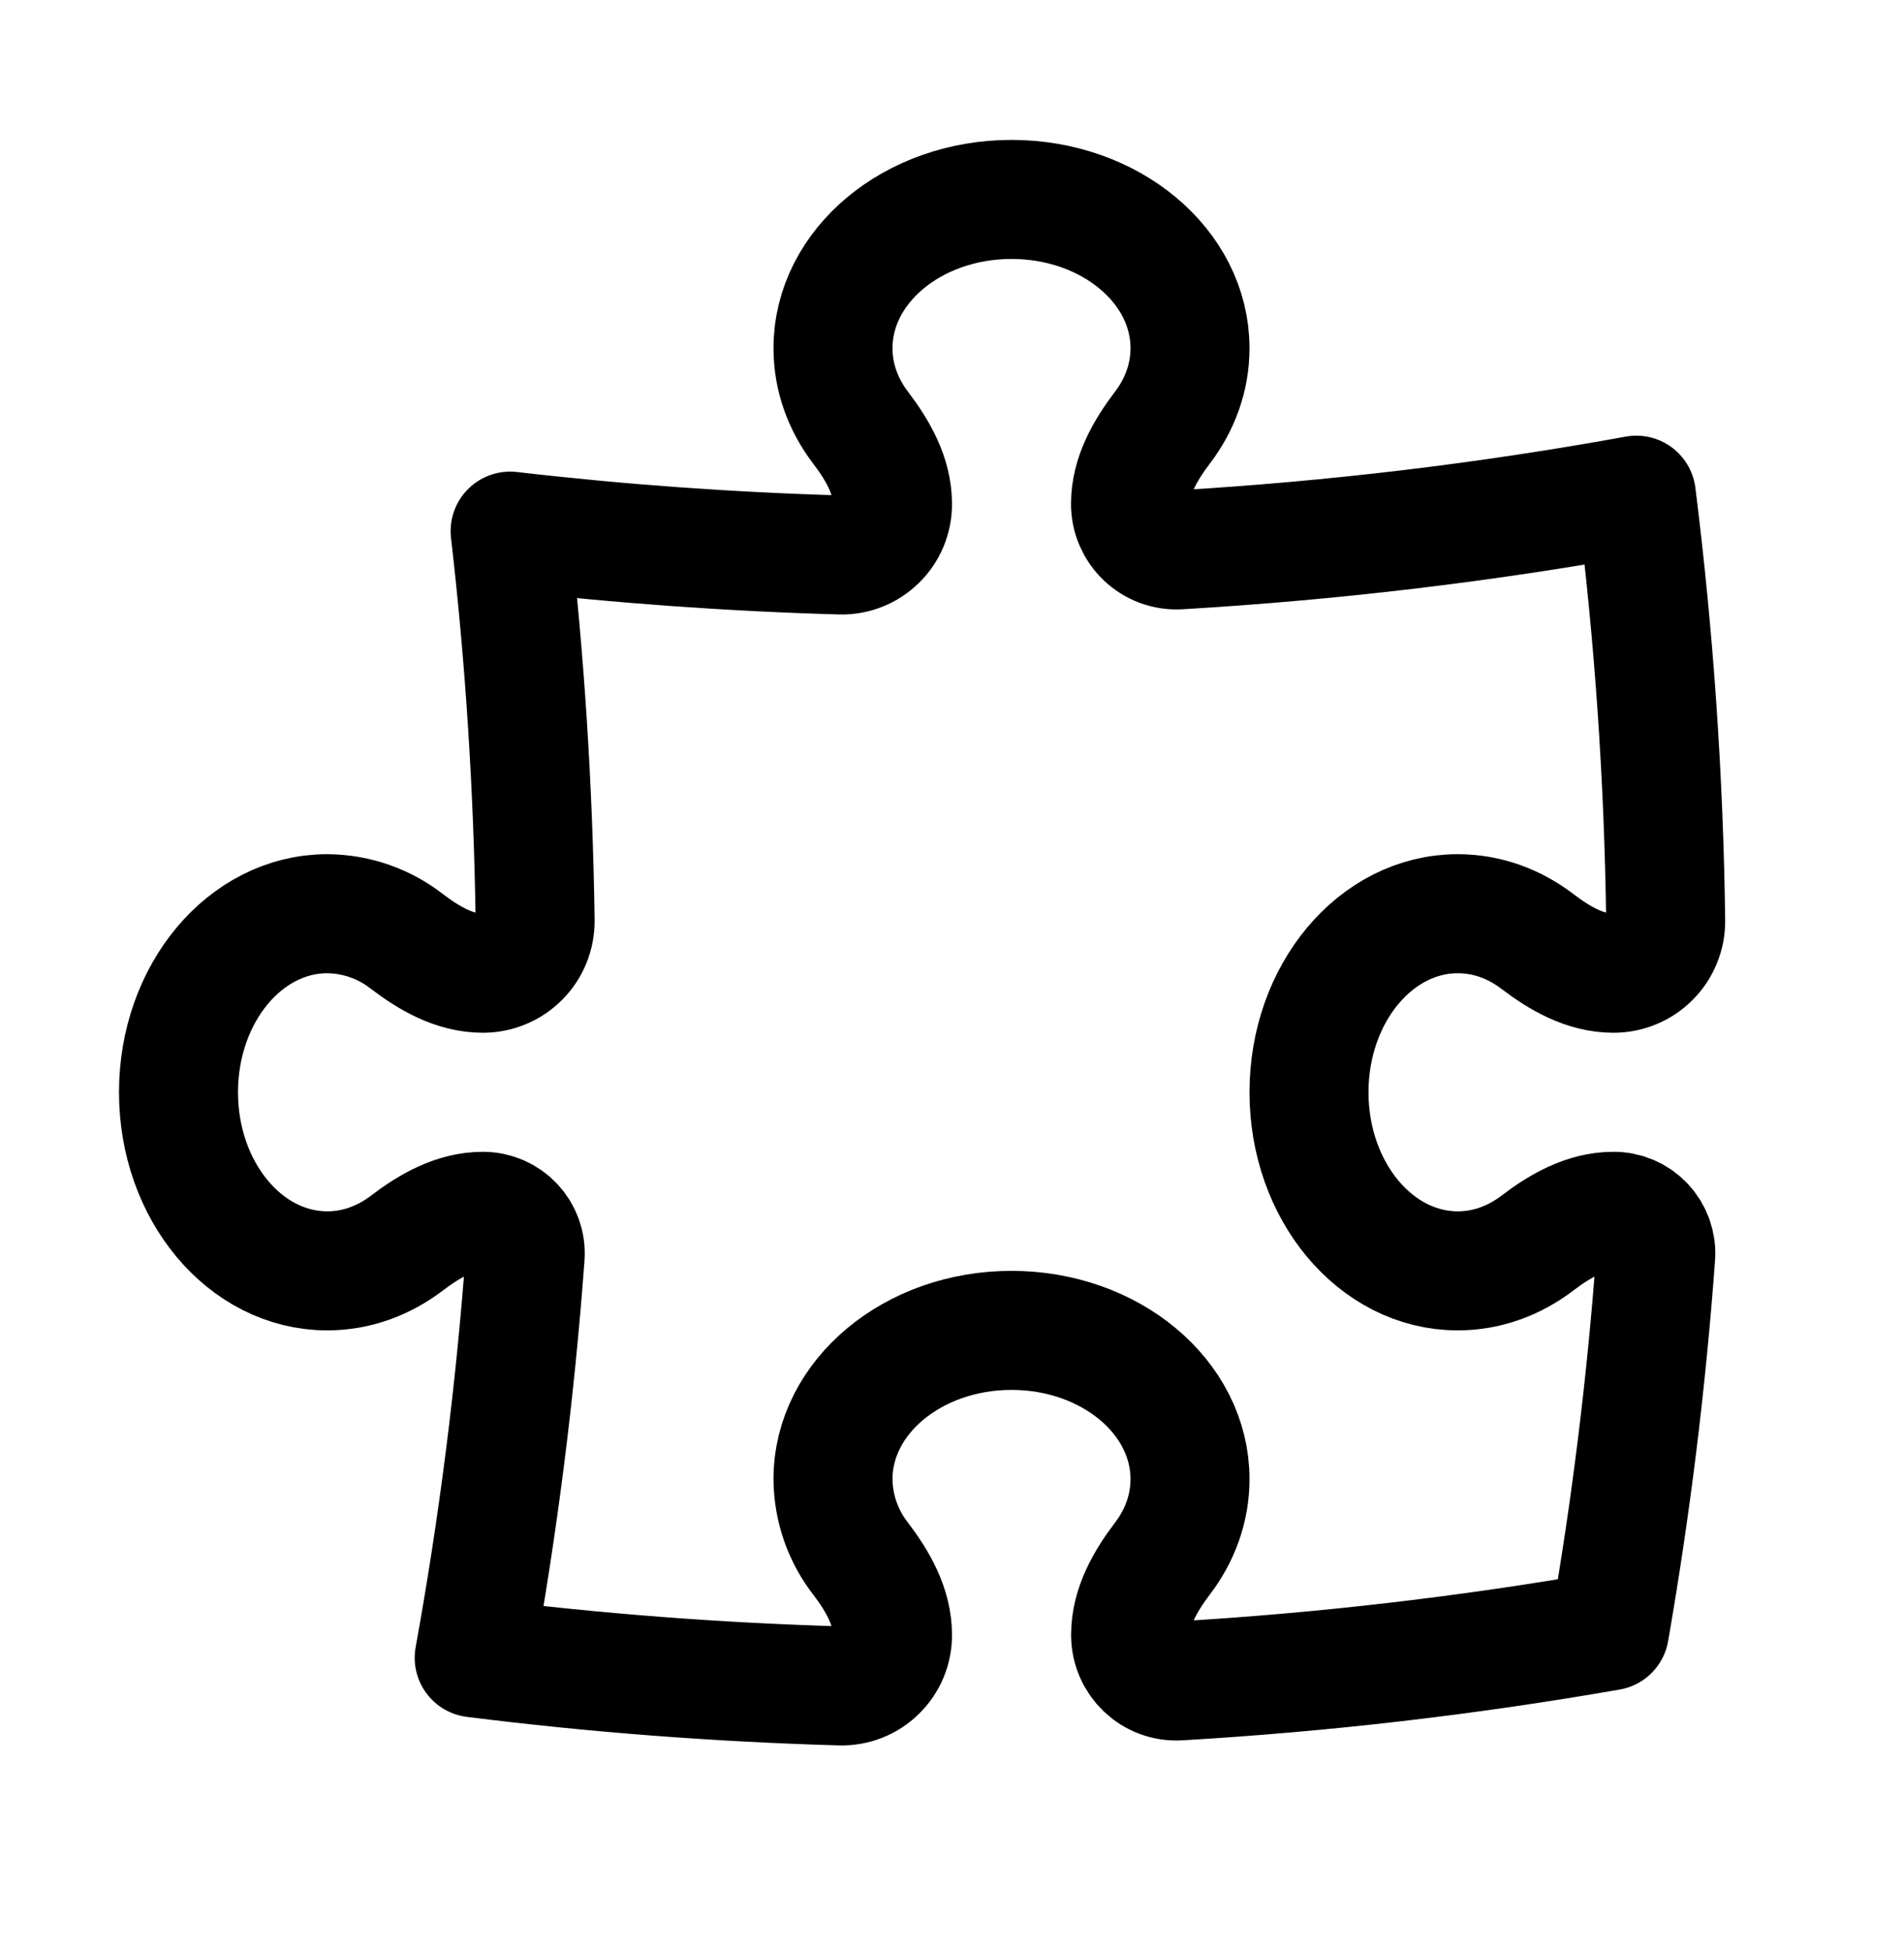 <svg width="40" height="41" viewBox="0 0 40 41" fill="none" xmlns="http://www.w3.org/2000/svg">
<path d="M23.75 10.582C23.75 9.991 24.06 9.456 24.418 8.984C24.787 8.501 25 7.928 25 7.312C25 5.586 23.322 4.188 21.25 4.188C19.178 4.188 17.5 5.588 17.5 7.312C17.5 7.928 17.713 8.501 18.082 8.984C18.44 9.456 18.75 9.991 18.75 10.582C18.751 10.725 18.723 10.867 18.668 10.999C18.613 11.131 18.532 11.25 18.429 11.35C18.327 11.45 18.206 11.529 18.073 11.581C17.94 11.633 17.798 11.658 17.655 11.654C15.336 11.588 13.021 11.421 10.717 11.154C11.028 13.843 11.203 16.569 11.242 19.332C11.243 19.477 11.216 19.621 11.162 19.755C11.107 19.89 11.027 20.012 10.924 20.114C10.822 20.217 10.701 20.299 10.567 20.354C10.433 20.41 10.29 20.438 10.145 20.438C9.553 20.438 9.018 20.128 8.547 19.769C8.069 19.396 7.481 19.192 6.875 19.188C5.148 19.188 3.75 20.866 3.75 22.938C3.75 25.009 5.15 26.688 6.875 26.688C7.49 26.688 8.063 26.474 8.547 26.106C9.018 25.747 9.553 25.438 10.145 25.438C10.662 25.438 11.07 25.871 11.032 26.387C10.825 29.213 10.467 32.026 9.962 34.814C12.493 35.132 15.057 35.329 17.655 35.404C17.798 35.408 17.94 35.383 18.073 35.331C18.206 35.279 18.327 35.2 18.429 35.1C18.532 35 18.613 34.881 18.668 34.749C18.723 34.617 18.751 34.475 18.75 34.333C18.75 33.741 18.44 33.206 18.082 32.734C17.709 32.256 17.504 31.669 17.5 31.062C17.5 29.337 19.18 27.938 21.25 27.938C23.322 27.938 25 29.337 25 31.062C25 31.677 24.787 32.251 24.418 32.734C24.06 33.206 23.752 33.741 23.752 34.333C23.752 34.888 24.213 35.331 24.768 35.299C27.801 35.121 30.821 34.771 33.813 34.249C34.266 31.646 34.59 29.023 34.783 26.387C34.793 26.266 34.776 26.143 34.736 26.028C34.695 25.912 34.631 25.807 34.548 25.718C34.464 25.628 34.363 25.557 34.251 25.509C34.138 25.461 34.017 25.436 33.895 25.438C33.303 25.438 32.768 25.747 32.297 26.106C31.813 26.474 31.24 26.688 30.625 26.688C28.9 26.688 27.5 25.009 27.5 22.938C27.5 20.866 28.9 19.188 30.625 19.188C31.242 19.188 31.813 19.401 32.297 19.769C32.768 20.128 33.303 20.438 33.897 20.438C34.041 20.438 34.185 20.41 34.319 20.354C34.453 20.299 34.574 20.217 34.676 20.114C34.778 20.012 34.859 19.89 34.913 19.755C34.968 19.621 34.995 19.477 34.993 19.332C34.955 16.346 34.749 13.363 34.377 10.399C31.232 10.971 28.029 11.354 24.767 11.547C24.636 11.554 24.505 11.534 24.381 11.489C24.258 11.443 24.146 11.373 24.051 11.283C23.955 11.192 23.88 11.083 23.828 10.963C23.776 10.842 23.75 10.714 23.75 10.582Z" stroke="black" stroke-width="2.5" stroke-linecap="round" stroke-linejoin="round"/>
</svg>
